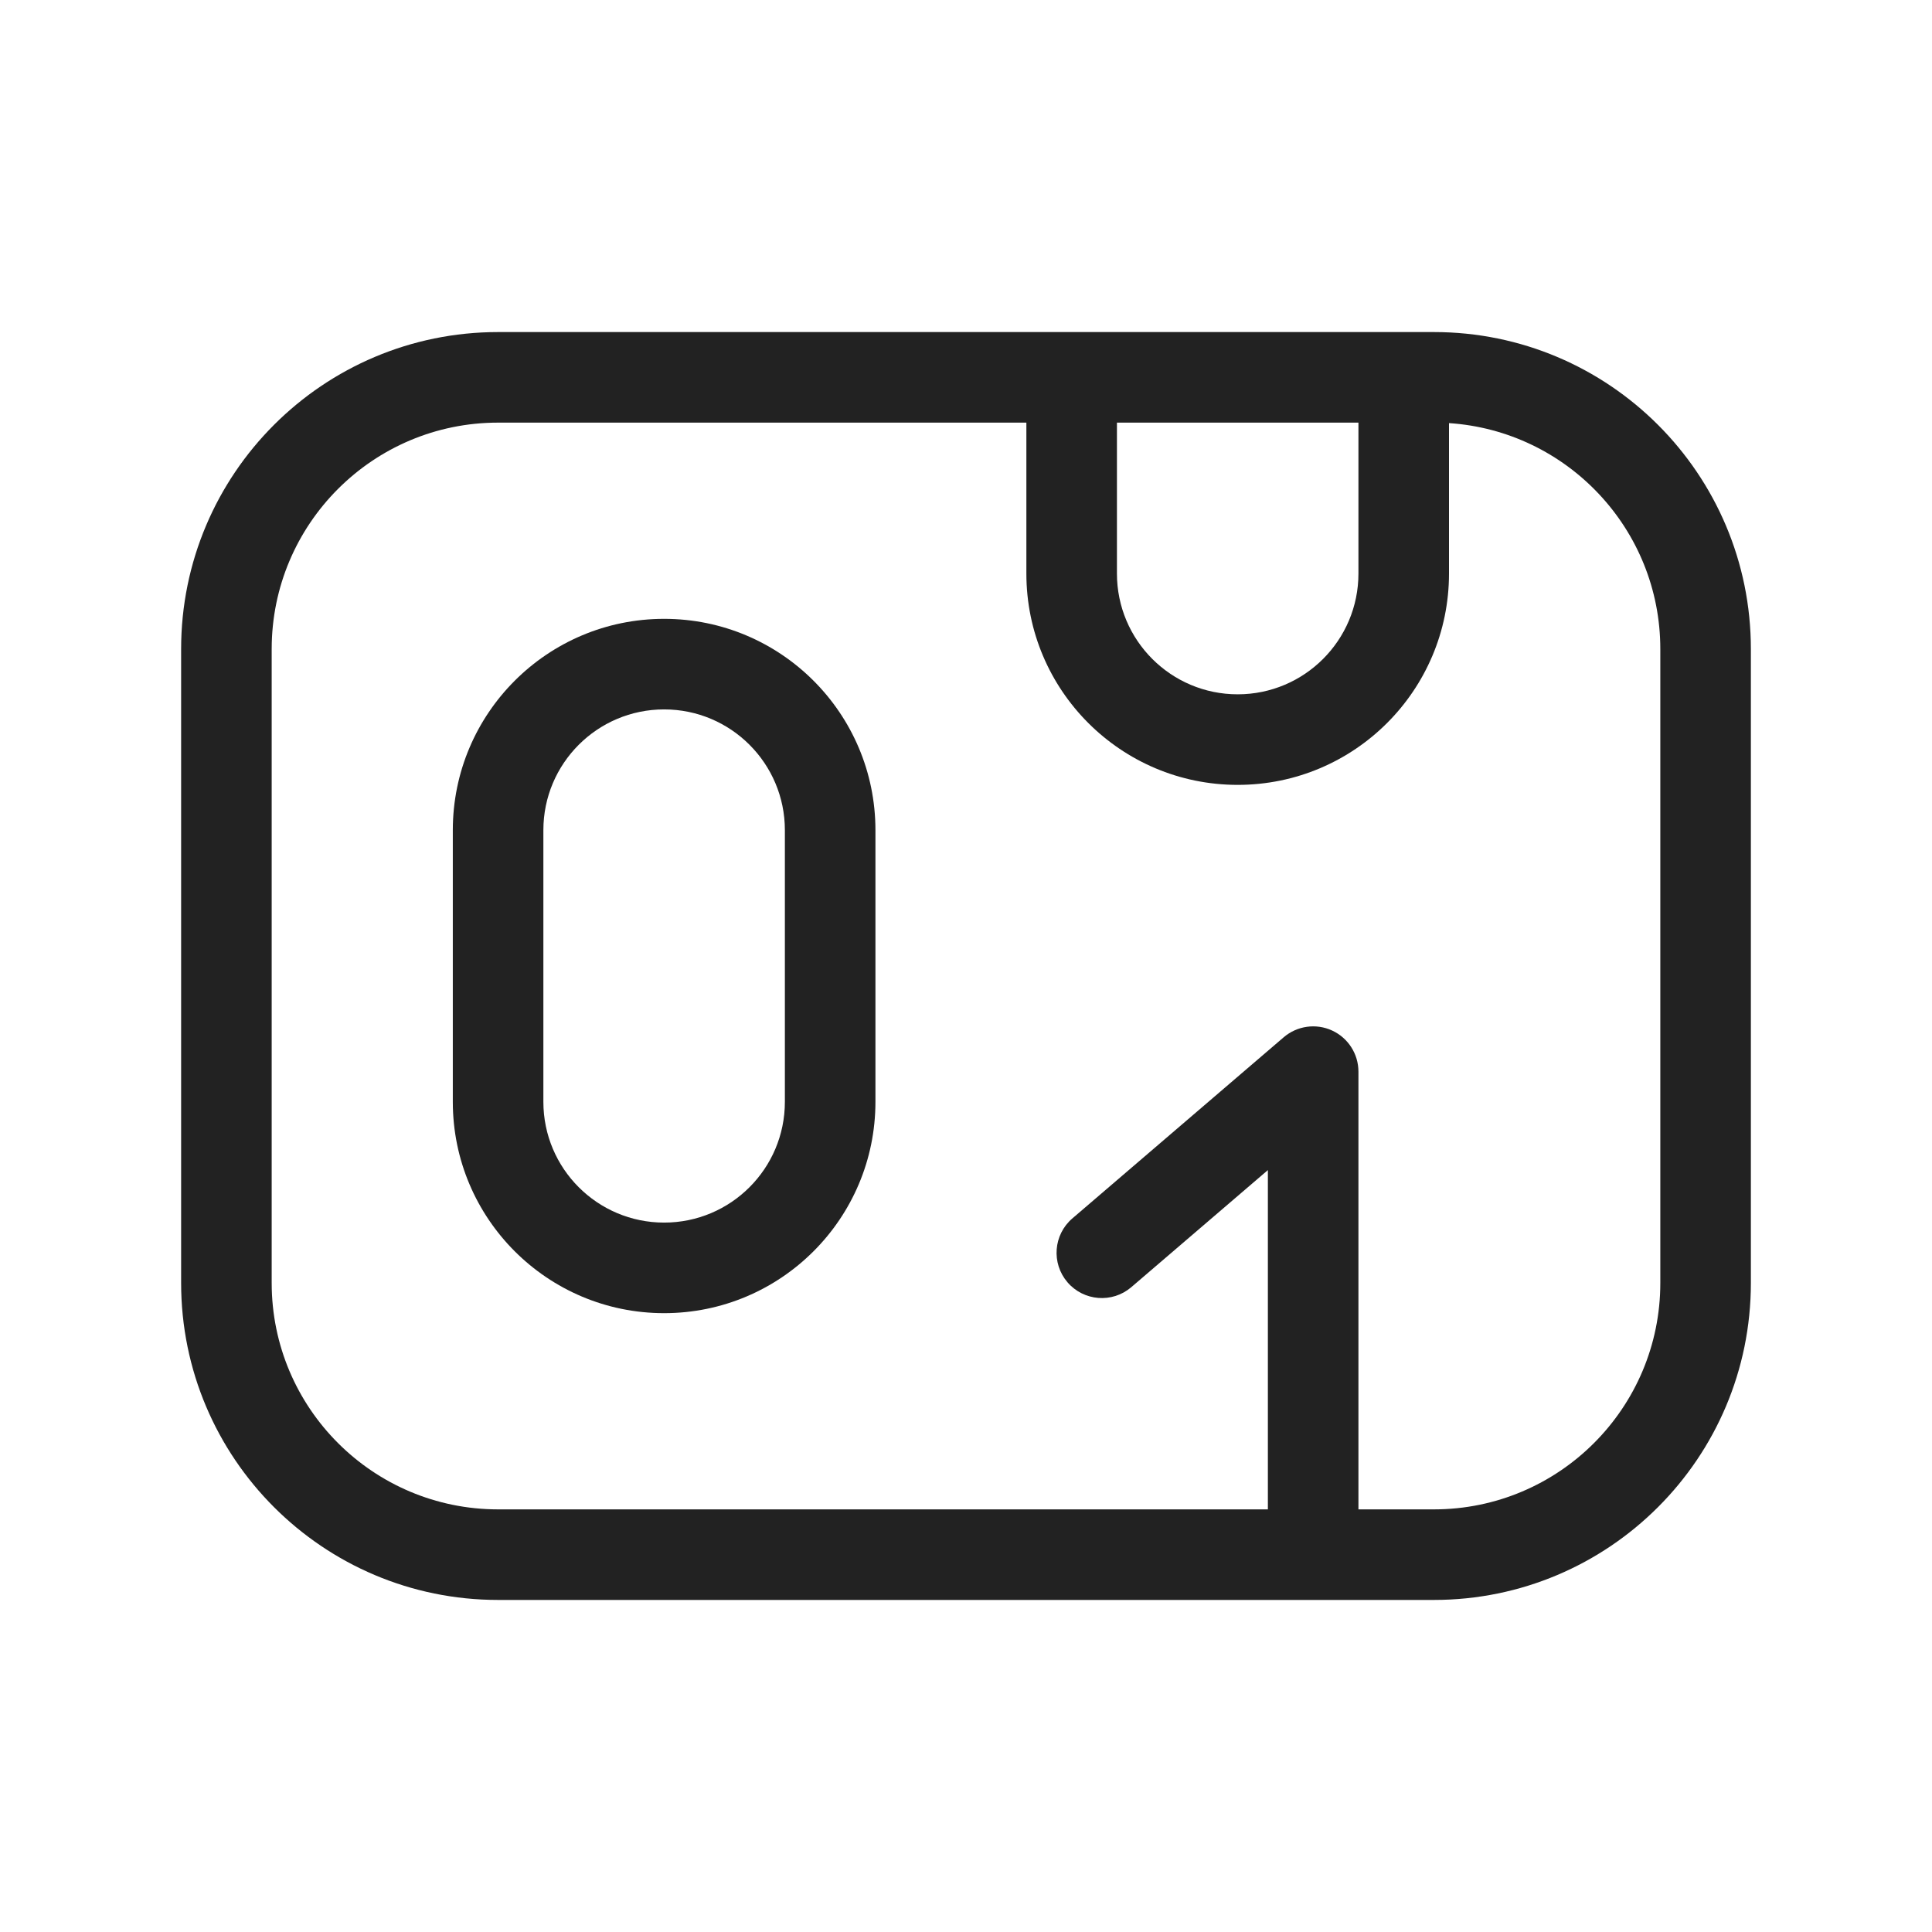 <svg width="64" height="64" viewBox="0 0 64 64" fill="none" xmlns="http://www.w3.org/2000/svg">
<path fill-rule="evenodd" clip-rule="evenodd" d="M22 20.5C18.134 20.5 15 23.634 15 27.5V36.5C15 40.366 18.134 43.5 22 43.5C25.866 43.5 29 40.366 29 36.5V27.5C29 23.634 25.866 20.5 22 20.5ZM18 27.5C18 25.291 19.791 23.5 22 23.5C24.209 23.5 26 25.291 26 27.5V36.5C26 38.709 24.209 40.5 22 40.5C19.791 40.5 18 38.709 18 36.5V27.5Z" fill="#222222"/>
<path fill-rule="evenodd" clip-rule="evenodd" d="M16.5 11C10.701 11 6 15.701 6 21.5V42.5C6 48.299 10.701 53 16.5 53H47.5C53.299 53 58 48.299 58 42.5V21.5C58 15.701 53.299 11 47.5 11H16.5ZM45 50V35.5C45 34.914 44.659 34.382 44.127 34.137C43.595 33.892 42.969 33.98 42.524 34.361L35.524 40.361C34.895 40.9 34.822 41.847 35.361 42.476C35.9 43.105 36.847 43.178 37.476 42.639L42 38.761V50H16.5C12.358 50 9 46.642 9 42.5V21.5C9 17.358 12.358 14 16.5 14H34V19C34 22.866 37.134 26 41 26C44.866 26 48 22.866 48 19V14.016C51.909 14.274 55 17.526 55 21.5V42.5C55 46.642 51.642 50 47.5 50H45ZM37 14H45V19C45 21.209 43.209 23 41 23C38.791 23 37 21.209 37 19V14Z" fill="#222222"/>
</svg>
